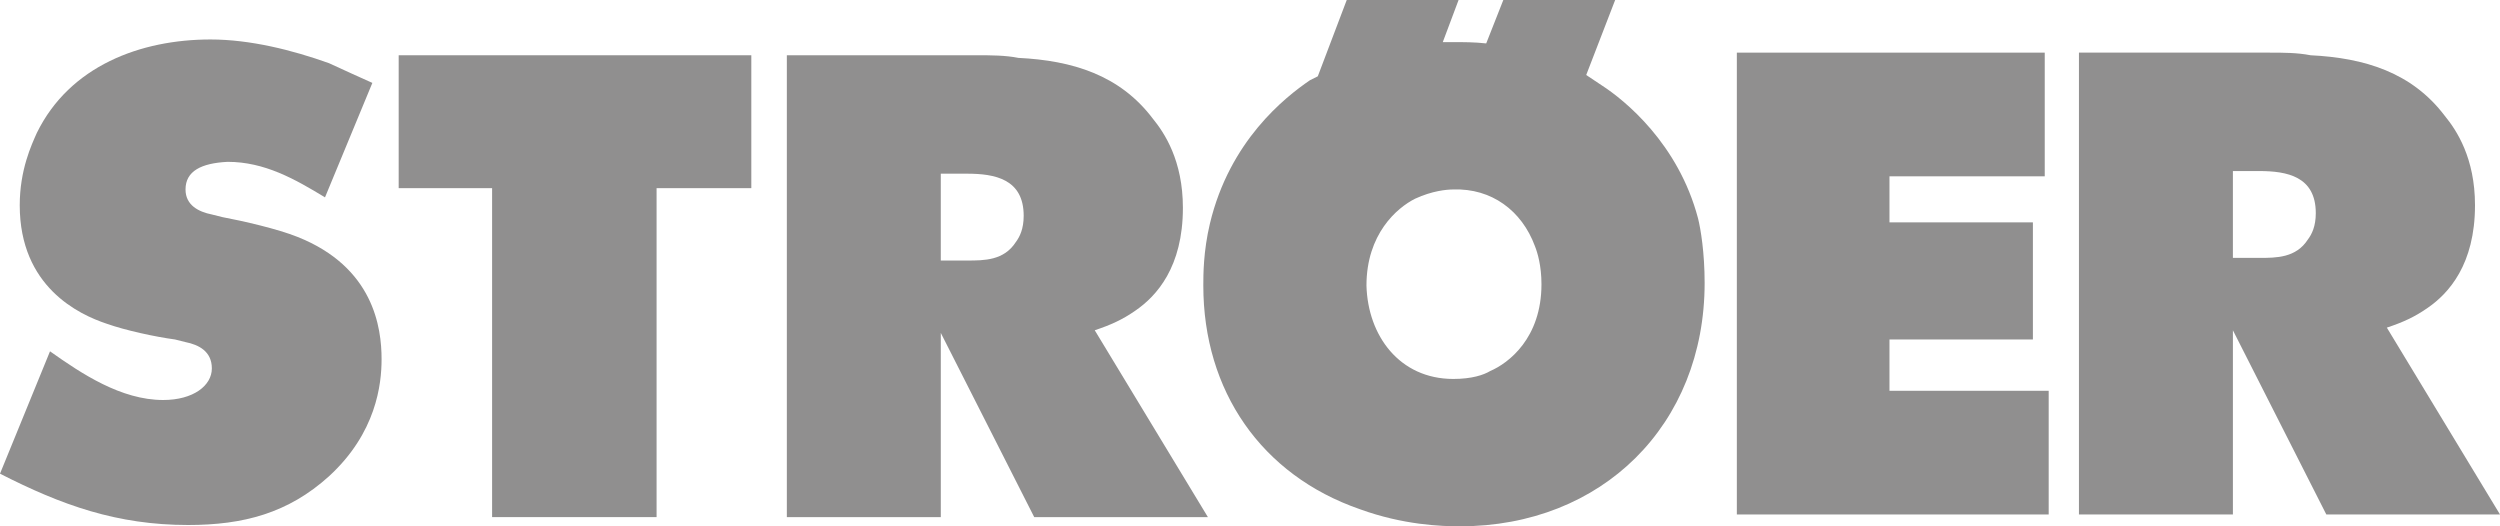 <?xml version="1.0" encoding="UTF-8"?> <svg xmlns="http://www.w3.org/2000/svg" xmlns:xlink="http://www.w3.org/1999/xlink" version="1.1" id="Layer_1" x="0px" y="0px" viewBox="0 0 190 40" style="enable-background:new 0 0 190 40;" xml:space="preserve"> <style type="text/css"> .st0{fill-rule:evenodd;clip-rule:evenodd;fill:#908F8F;} </style> <g id="Symbols"> <g id="components_x2F_desktop_x2F_header" transform="translate(0, -5)"> <g id="STROEER-white-cmyk" transform="translate(0, 5)"> <g id="Group-3" transform="translate(91.452, 0)"> <g id="Clip-2"> </g> <path id="Fill-1" class="st0" d="M10.9,0L8.7,5.8L8.1,6.1C6.2,7.4,2,10.7,0.5,17C0,19.1,0,20.9,0,21.7c0,8,4.4,14.4,11.9,17 c3.3,1.2,6.2,1.3,7.6,1.3c10.8,0,18.6-7.7,18.6-18.5c0-2.3-0.3-4.1-0.5-4.9c-1.5-5.7-5.6-9-7.3-10.1l-1.2-0.8L31.3,0h-8.5 l-1.3,3.3c-0.9-0.1-1.7-0.1-2.6-0.1h-0.7L19.4,0H10.9z M16.1,15.1c1.3-0.6,2.4-0.7,2.9-0.7c2.9-0.1,5.2,1.6,6.2,4.3 c0.2,0.5,0.5,1.5,0.5,2.9c0,4.1-2.5,6-3.9,6.6c-0.5,0.3-1.4,0.6-2.8,0.6c-4.1,0-6.5-3.3-6.6-7.1C12.4,17.8,14.7,15.8,16.1,15.1 L16.1,15.1z"></path> </g> <path id="Fill-4" class="st0" d="M172.5,4H158v35.1h11.7v-14l7.1,14H190l-8.6-14.2c1.2-0.4,2.1-0.8,3.1-1.5 c1.6-1.1,3.6-3.3,3.6-7.8c0-3.6-1.4-5.7-2.3-6.8c-2.5-3.3-6.1-4.4-10.2-4.6C174.6,4,173.5,4,172.5,4z M169.7,19.6V13h2 c2.1,0,4.3,0.4,4.3,3.2c0,1-0.3,1.6-0.6,2c-0.9,1.4-2.4,1.4-3.7,1.4H169.7L169.7,19.6z"></path> <path id="Fill-5" class="st0" d="M74.3,4.2H59.8v35.1h11.7v-14l7.1,14h13.2l-8.6-14.2c1.2-0.4,2.1-0.8,3.1-1.5 c1.6-1.1,3.6-3.3,3.6-7.8c0-3.6-1.4-5.7-2.3-6.8c-2.5-3.3-6.1-4.4-10.2-4.6C76.4,4.2,75.3,4.2,74.3,4.2z M71.5,19.8v-6.6h2 c2.1,0,4.3,0.4,4.3,3.2c0,1-0.3,1.6-0.6,2c-0.9,1.4-2.4,1.4-3.7,1.4H71.5L71.5,19.8z"></path> <polyline id="Fill-6" class="st0" points="30.3,4.2 30.3,14.3 37.4,14.3 37.4,39.3 49.9,39.3 49.9,14.3 57.1,14.3 57.1,4.2 30.3,4.2 "></polyline> <polyline id="Fill-7" class="st0" points="132,39.1 155.7,39.1 155.7,29.7 143.6,29.7 143.6,25.8 154.5,25.8 154.5,16.9 143.6,16.9 143.6,13.4 155.4,13.4 155.4,4 132,4 132,39.1 "></polyline> <path id="Fill-8" class="st0" d="M25,4.8c-2.8-1-6-1.8-9-1.8C10.7,3,5.3,5,2.8,10.1c-0.4,0.9-1.3,2.8-1.3,5.5 c0,6.2,4.5,8.3,6.6,9c1.4,0.5,3.7,1,5.2,1.2l0.8,0.2c1,0.2,2,0.7,2,2s-1.4,2.4-3.7,2.4c-3.2,0-6.2-2-8.6-3.7L0,36 c4.7,2.4,8.9,3.9,14.3,3.9c4.2,0,7.6-0.9,10.7-3.7c3.6-3.3,4-7,4-8.9c0-2.4-0.6-7-6.4-9.3c-1.5-0.6-4.1-1.2-5.7-1.5l-0.8-0.2 c-1-0.2-2-0.7-2-1.9c0-1.4,1.2-2,3.2-2.1c2.8,0,5.1,1.3,7.4,2.7l3.6-8.7C27.4,5.9,26.3,5.4,25,4.8"></path> </g> </g> </g> </svg> 